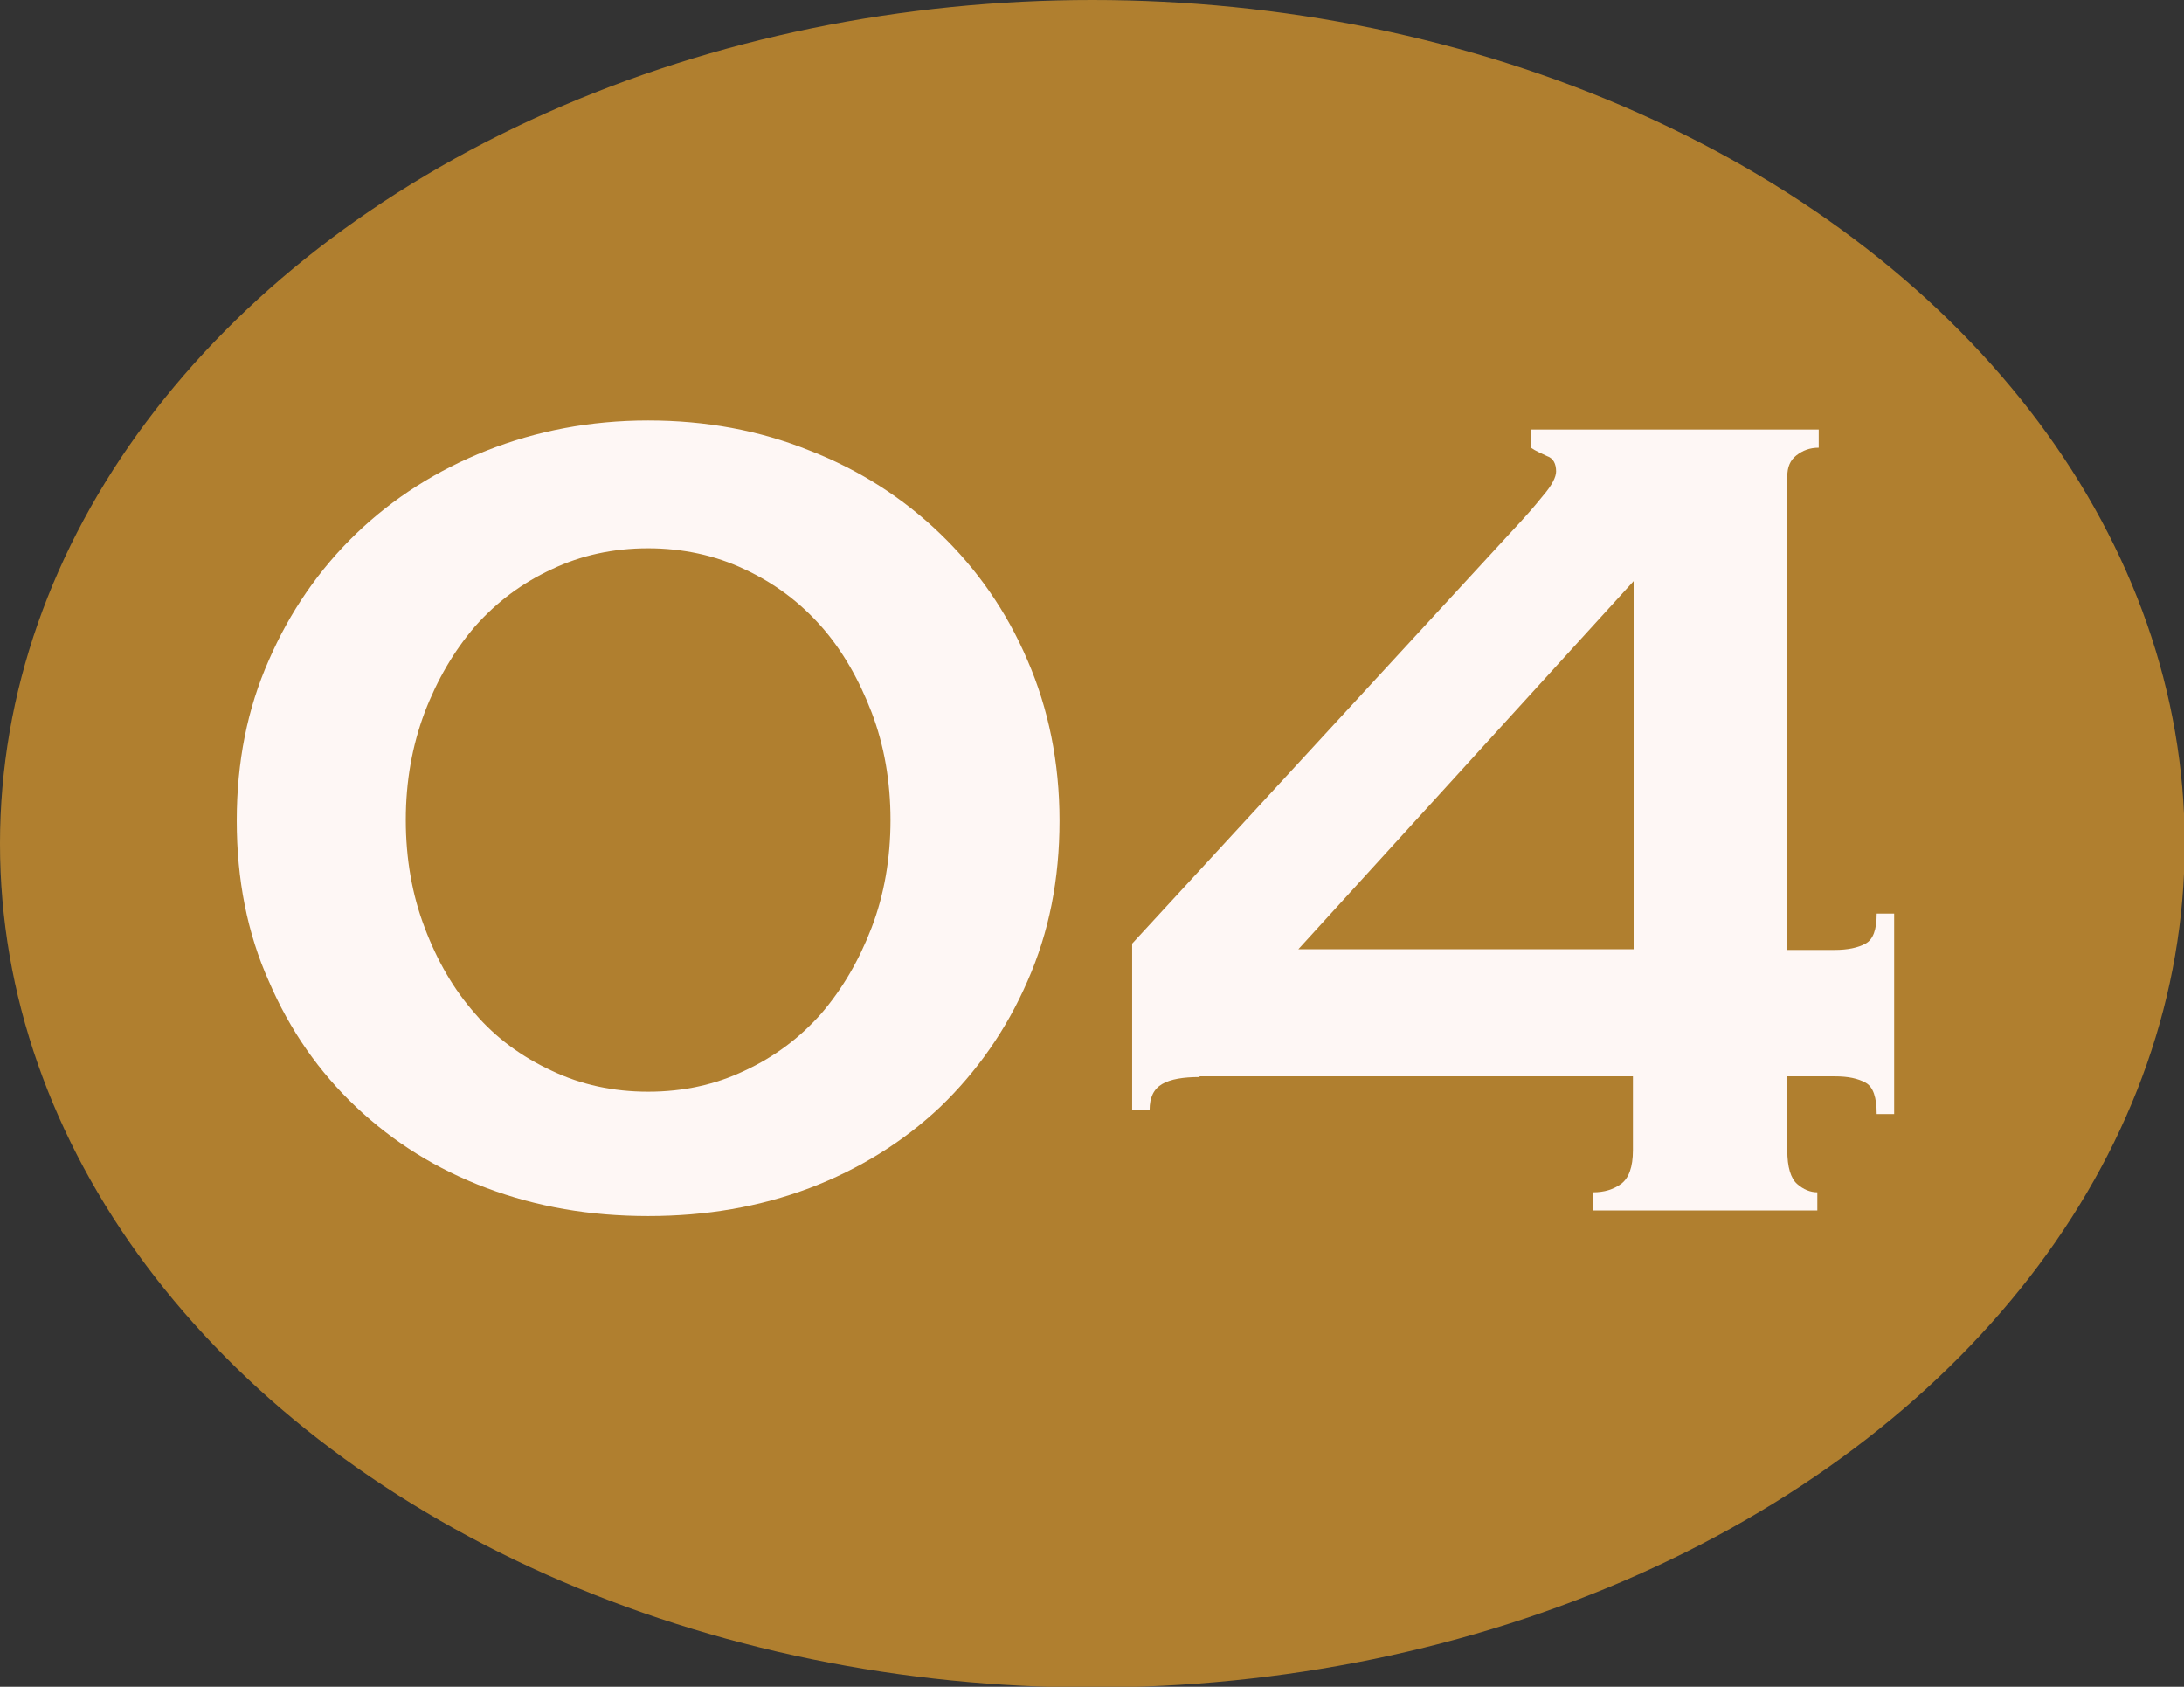 <?xml version="1.0" encoding="UTF-8"?>
<svg id="_レイヤー_2" data-name="レイヤー 2" xmlns="http://www.w3.org/2000/svg" viewBox="0 0 31.27 24.15">
  <rect x="0" y="0" width="31.27" height="24.15" fill="#333333" stroke="none"/>
  <defs>
    <style>
      .cls-1 {
        fill: #fef7f5;
      }

      .cls-2 {
        fill: #b07f2f;
      }
    </style>
  </defs>
  <g id="PC">
    <g>
      <ellipse class="cls-2" cx="15.64" cy="12.08" rx="15.64" ry="12.08"/>
      <g>
        <path class="cls-1" d="m9.28,6.02c.82,0,1.59.14,2.31.43.72.28,1.34.68,1.87,1.19.53.51.95,1.11,1.25,1.81.3.69.46,1.46.46,2.3s-.15,1.6-.46,2.3c-.3.69-.72,1.29-1.25,1.8-.53.5-1.16.89-1.87,1.16-.72.27-1.48.4-2.31.4s-1.59-.13-2.31-.4c-.72-.27-1.34-.66-1.87-1.16-.53-.5-.95-1.1-1.25-1.8-.31-.69-.46-1.46-.46-2.3s.15-1.6.46-2.3c.3-.69.72-1.3,1.25-1.81.53-.51,1.16-.91,1.87-1.19.71-.28,1.48-.43,2.31-.43Zm0,1.83c-.5,0-.96.1-1.38.3-.43.2-.79.47-1.1.82-.3.35-.54.76-.72,1.23-.18.48-.27.99-.27,1.54s.09,1.07.27,1.54c.18.48.42.89.72,1.23.3.35.67.62,1.1.82.42.2.88.3,1.38.3s.96-.1,1.38-.3c.43-.2.79-.47,1.1-.82.3-.35.54-.76.72-1.23.18-.47.27-.99.27-1.54s-.09-1.07-.27-1.54c-.18-.47-.42-.89-.72-1.23-.31-.35-.67-.62-1.1-.82-.42-.2-.89-.3-1.38-.3Z"/>
        <path class="cls-1" d="m17.18,15.42c-.24,0-.42.03-.54.1s-.18.19-.18.37h-.25v-2.38l5.46-5.93c.16-.17.3-.33.42-.48.13-.15.19-.27.19-.35,0-.11-.04-.19-.13-.22-.08-.04-.16-.07-.23-.12v-.26h4.12v.26c-.13,0-.23.04-.32.11-.09.07-.13.17-.13.3v6.78h.68c.18,0,.33-.03.44-.09.11-.06.16-.2.16-.43h.25v2.87h-.25c0-.24-.05-.39-.16-.45s-.25-.09-.44-.09h-.68v1.06c0,.24.05.4.14.48.09.08.19.12.29.12v.26h-3.21v-.26c.16,0,.29-.04.4-.12.11-.08.17-.24.17-.48v-1.06h-6.21Zm6.21-7.1l-4.8,5.27h4.8v-5.27Z"/>
      </g>
    </g>
  </g>
</svg>